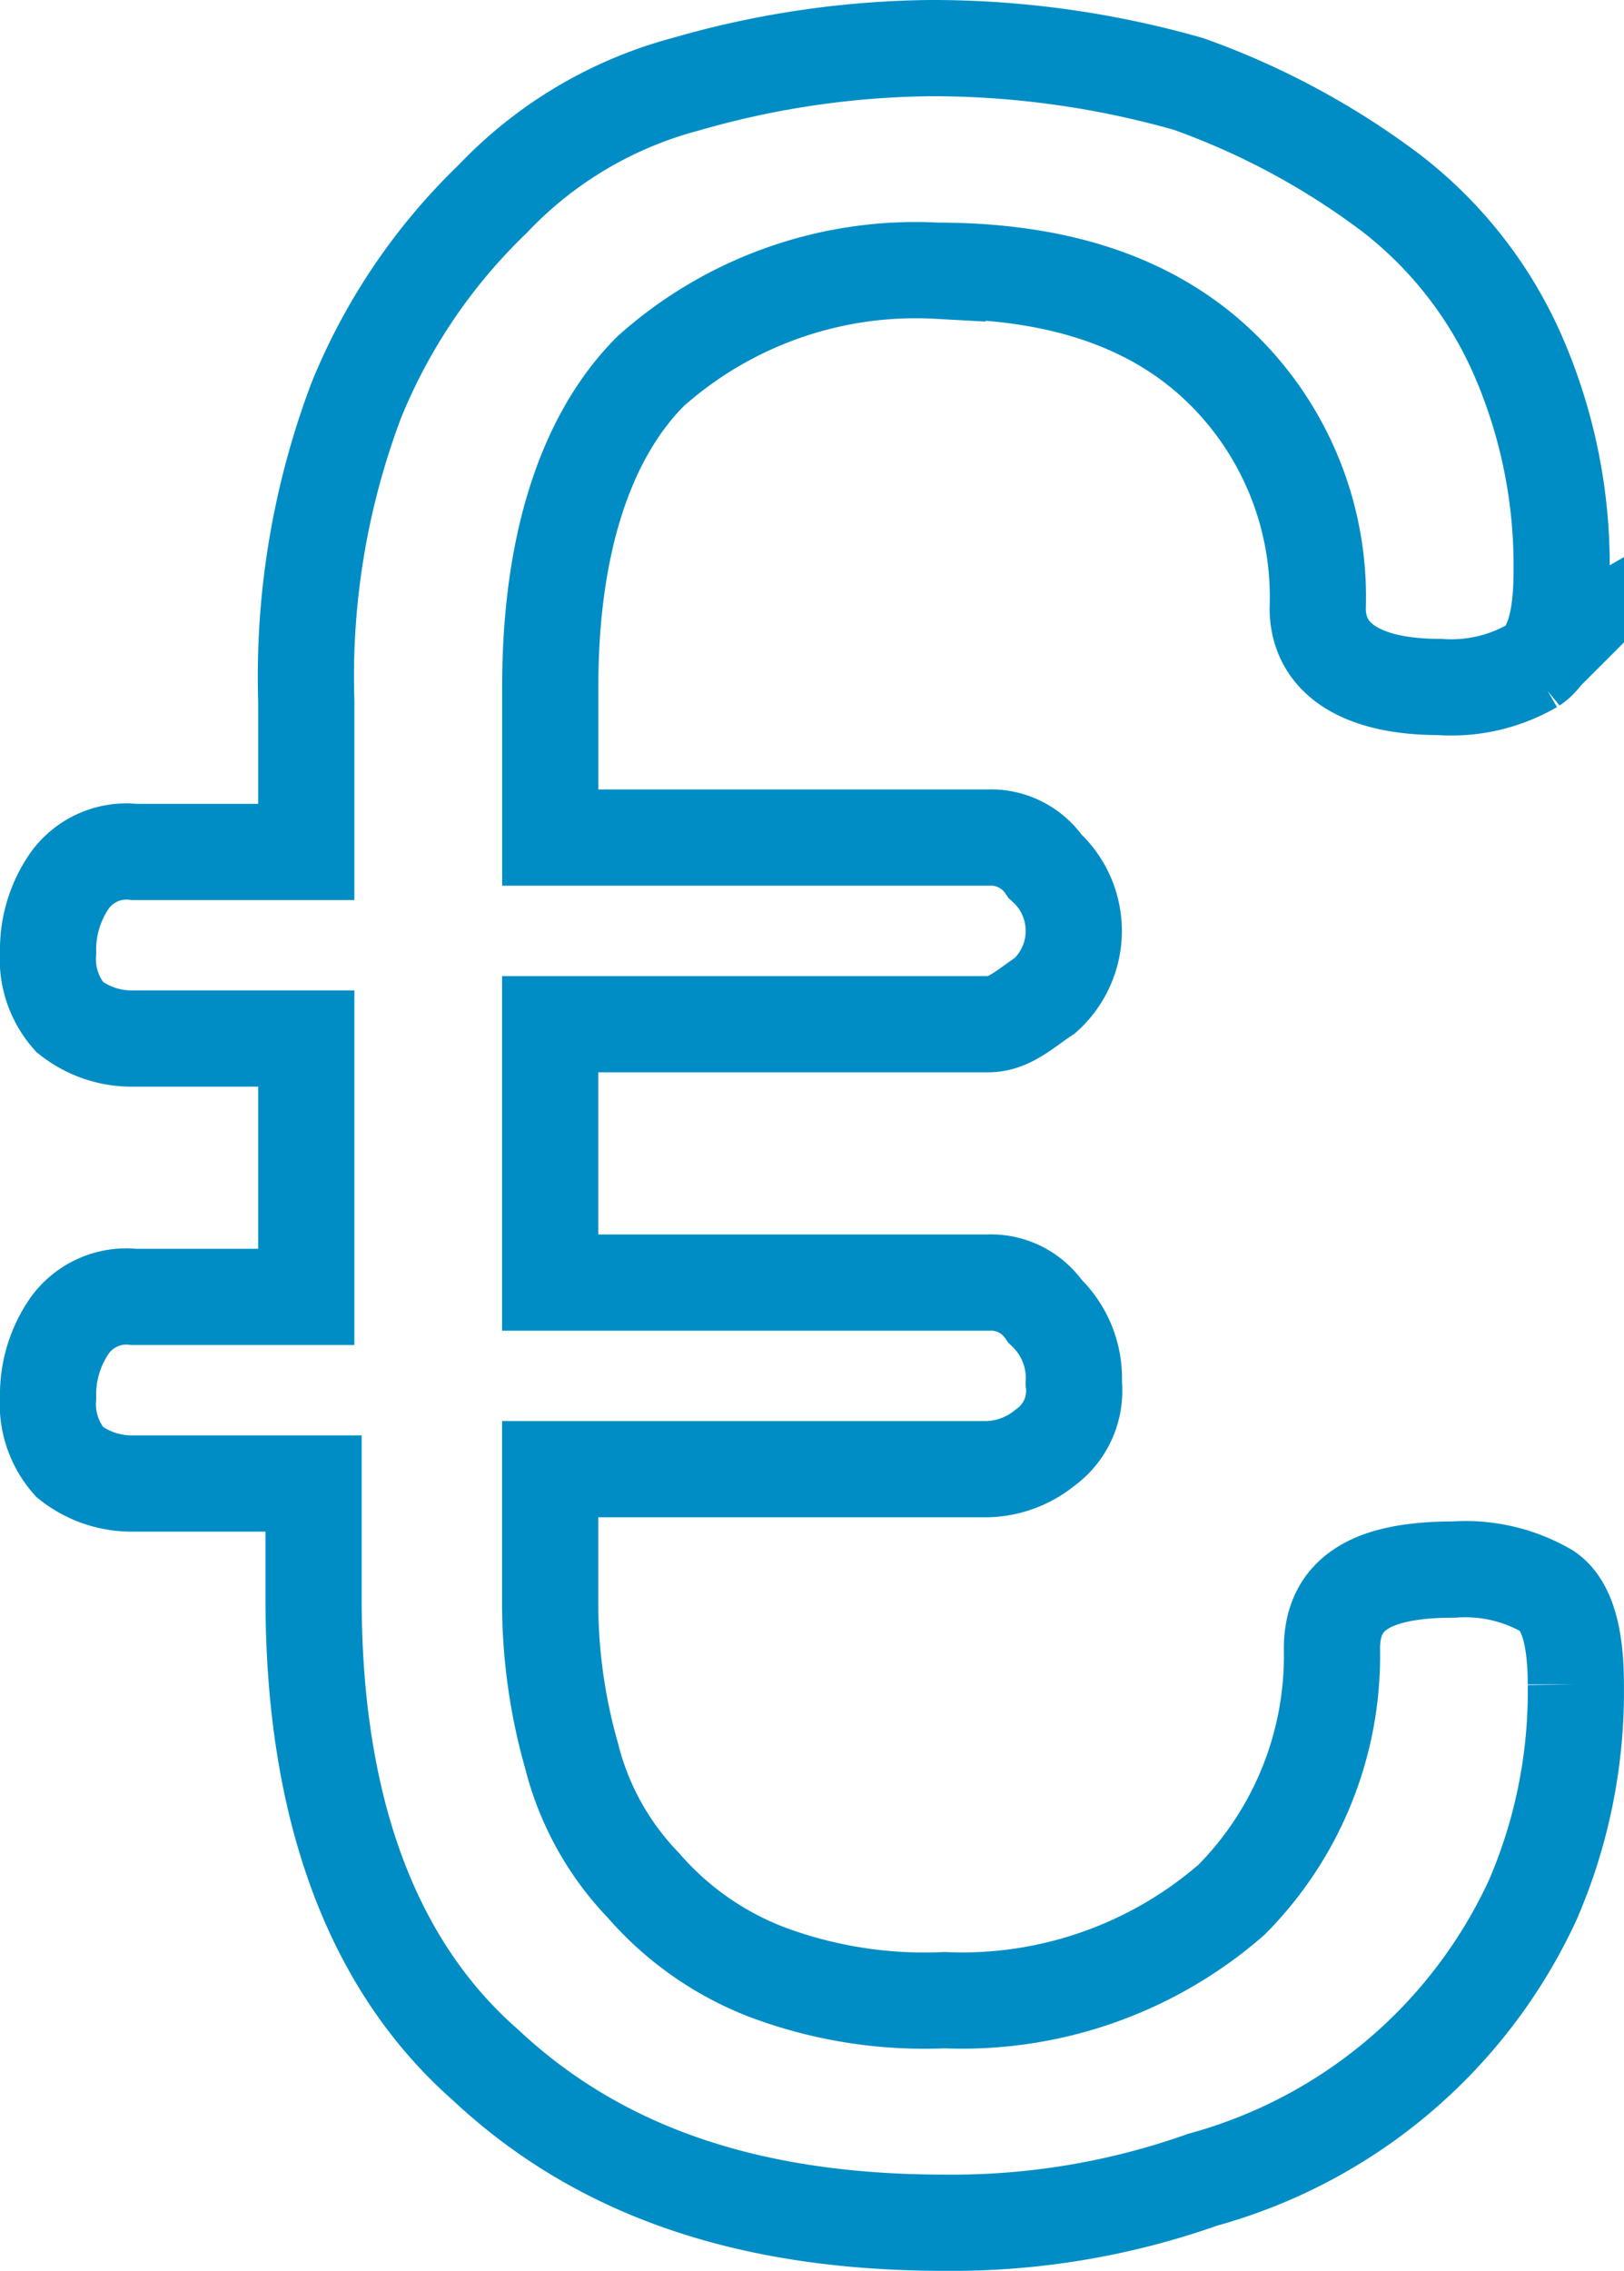 <svg xmlns="http://www.w3.org/2000/svg" width="42.211" height="58.99" viewBox="0 0 42.211 58.99">
  <g id="icon-blue-euro" transform="translate(-5.85 -4.15)">
    <path id="Pfad_1875" data-name="Pfad 1875" d="M20.15,45.67a14.539,14.539,0,0,0,.559,4.1,7.457,7.457,0,0,0,1.864,3.356,8.1,8.1,0,0,0,3.169,2.237,11.651,11.651,0,0,0,4.661.746,10.666,10.666,0,0,0,7.457-2.61,9,9,0,0,0,2.61-6.525c0-1.491,1.119-2.051,3.169-2.051a4.23,4.23,0,0,1,2.424.559c.559.373.746,1.305.746,2.424A13.622,13.622,0,0,1,45.692,53.5a13.326,13.326,0,0,1-8.576,7.271A19.5,19.5,0,0,1,30.4,61.89c-5.034,0-8.949-1.305-11.932-4.1C15.49,55.178,14,51.077,14,45.67V42.687H9.337a2.6,2.6,0,0,1-1.678-.559A2.279,2.279,0,0,1,7.1,40.45a3.15,3.15,0,0,1,.559-1.864,1.817,1.817,0,0,1,1.678-.746h4.474V31.128H9.337a2.6,2.6,0,0,1-1.678-.559A2.279,2.279,0,0,1,7.1,28.891a3.15,3.15,0,0,1,.559-1.864,1.817,1.817,0,0,1,1.678-.746h4.474V22.366a20.293,20.293,0,0,1,1.305-7.83,15.2,15.2,0,0,1,3.542-5.22,10.7,10.7,0,0,1,5.034-2.983A23.677,23.677,0,0,1,30.032,5.4a24.309,24.309,0,0,1,6.712.932,19.8,19.8,0,0,1,5.22,2.8,10.779,10.779,0,0,1,3.356,4.288,13.622,13.622,0,0,1,1.119,5.593c0,1.119-.186,2.051-.746,2.424a4.23,4.23,0,0,1-2.424.559c-2.051,0-3.169-.746-3.169-2.051a8.289,8.289,0,0,0-2.424-6.152c-1.678-1.678-4.1-2.61-7.457-2.61a10.35,10.35,0,0,0-7.457,2.61c-1.678,1.678-2.61,4.474-2.61,8.2v3.915H31.523a1.7,1.7,0,0,1,1.491.746,2.261,2.261,0,0,1,0,3.356c-.559.373-.932.746-1.491.746H20.15v6.712H31.523a1.7,1.7,0,0,1,1.491.746,2.394,2.394,0,0,1,.746,1.864,1.817,1.817,0,0,1-.746,1.678,2.479,2.479,0,0,1-1.491.559H20.15Z" transform="translate(0 0)" fill="none" stroke="#008dc5" stroke-miterlimit="10" stroke-width="2.5"/>
  </g>
</svg>
